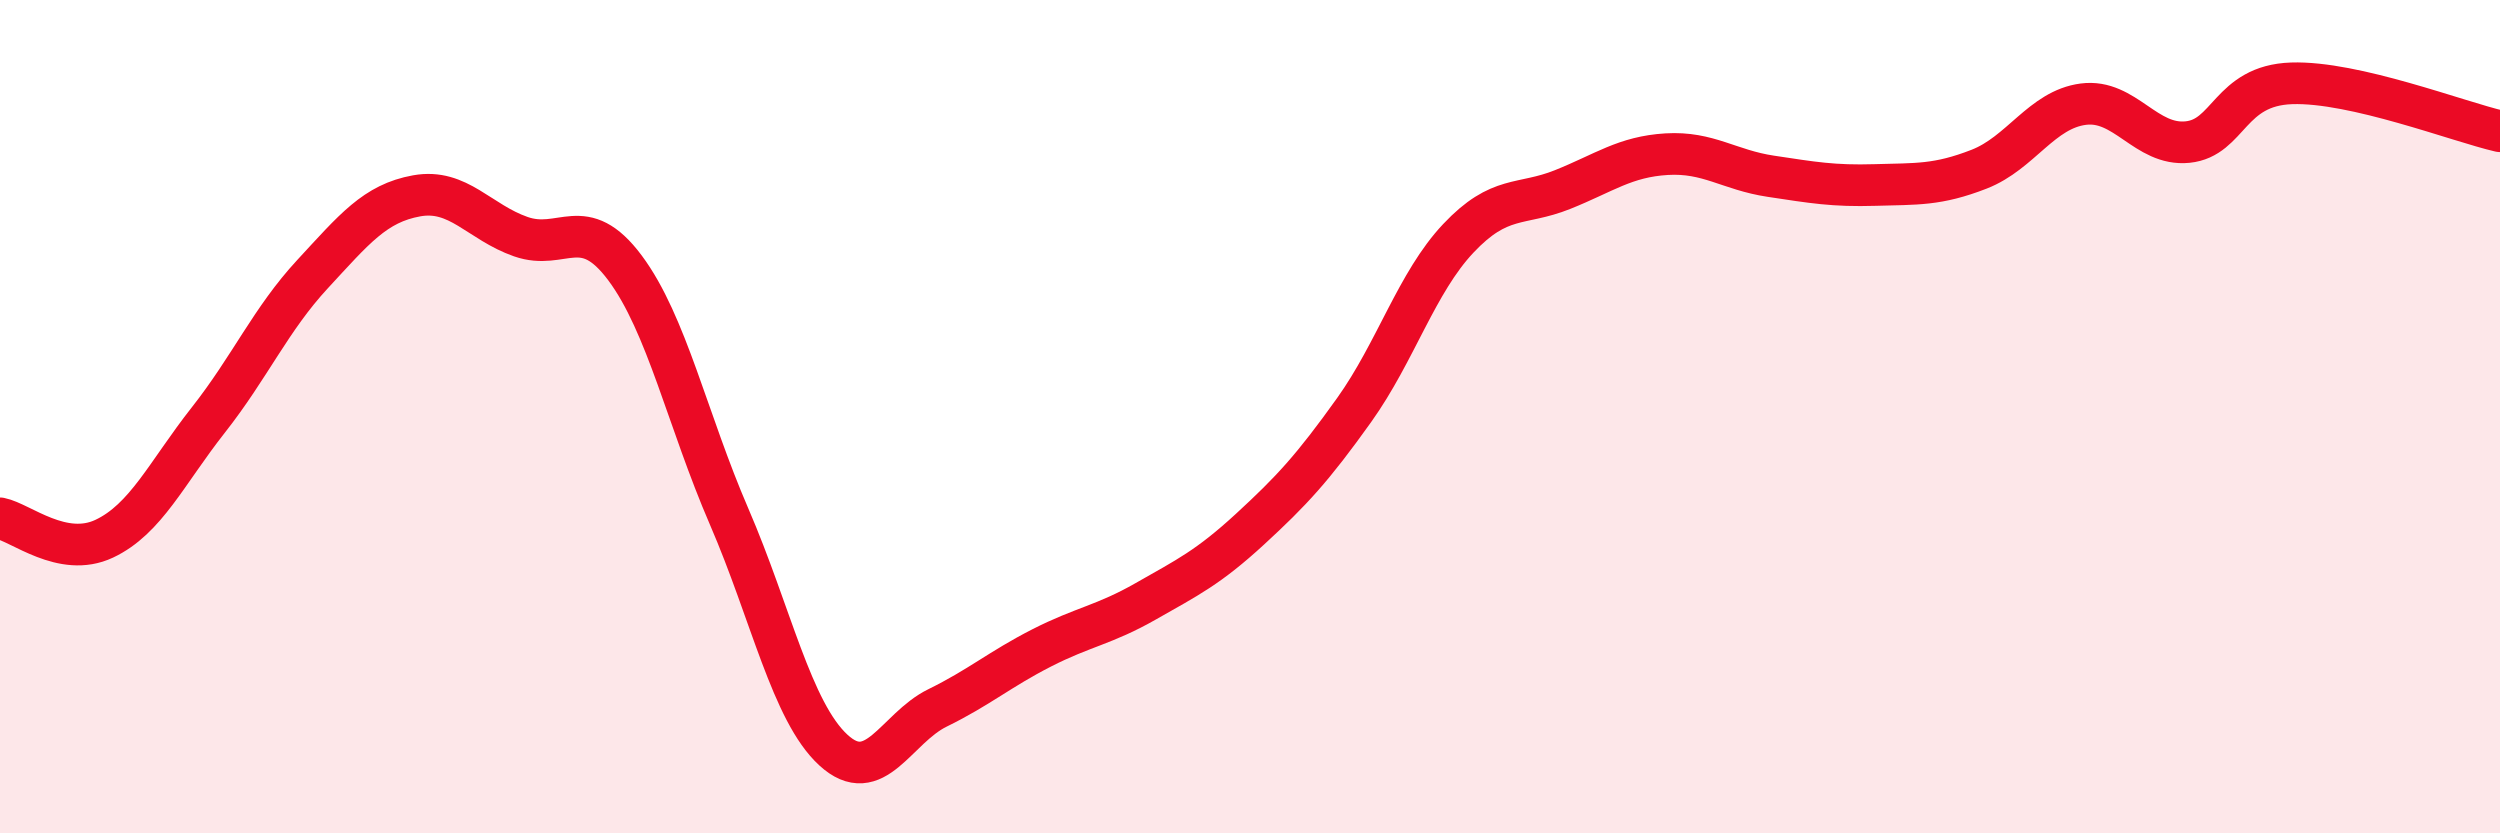 
    <svg width="60" height="20" viewBox="0 0 60 20" xmlns="http://www.w3.org/2000/svg">
      <path
        d="M 0,12.44 C 0.5,12.54 1.5,13.4 2.5,12.93 C 3.5,12.46 4,11.35 5,10.08 C 6,8.81 6.5,7.66 7.5,6.58 C 8.5,5.5 9,4.88 10,4.7 C 11,4.52 11.5,5.33 12.5,5.68 C 13.5,6.03 14,5.09 15,6.43 C 16,7.77 16.5,10.09 17.5,12.4 C 18.5,14.71 19,17.08 20,18 C 21,18.92 21.5,17.48 22.5,16.99 C 23.5,16.5 24,16.06 25,15.55 C 26,15.04 26.5,15 27.5,14.43 C 28.5,13.86 29,13.62 30,12.7 C 31,11.78 31.5,11.24 32.5,9.84 C 33.5,8.44 34,6.78 35,5.72 C 36,4.66 36.5,4.95 37.5,4.55 C 38.5,4.15 39,3.76 40,3.7 C 41,3.64 41.5,4.08 42.5,4.23 C 43.5,4.38 44,4.47 45,4.44 C 46,4.41 46.5,4.45 47.5,4.06 C 48.5,3.67 49,2.63 50,2.5 C 51,2.37 51.5,3.51 52.5,3.41 C 53.5,3.31 53.5,2.05 55,2 C 56.5,1.95 59,2.92 60,3.15L60 20L0 20Z"
        fill="#EB0A25"
        opacity="0.1"
        stroke-linecap="round"
        stroke-linejoin="round"
      />
      <path
        d="M 0,12.44 C 0.5,12.54 1.5,13.4 2.5,12.93 C 3.5,12.46 4,11.35 5,10.08 C 6,8.81 6.5,7.66 7.5,6.58 C 8.5,5.5 9,4.88 10,4.7 C 11,4.52 11.5,5.33 12.5,5.68 C 13.5,6.03 14,5.09 15,6.43 C 16,7.77 16.5,10.09 17.5,12.4 C 18.5,14.71 19,17.08 20,18 C 21,18.92 21.5,17.48 22.5,16.99 C 23.5,16.5 24,16.06 25,15.55 C 26,15.04 26.5,15 27.5,14.43 C 28.5,13.86 29,13.62 30,12.7 C 31,11.78 31.5,11.24 32.5,9.84 C 33.5,8.44 34,6.78 35,5.72 C 36,4.66 36.5,4.95 37.5,4.55 C 38.5,4.15 39,3.76 40,3.7 C 41,3.64 41.5,4.08 42.5,4.23 C 43.5,4.38 44,4.47 45,4.44 C 46,4.41 46.5,4.45 47.5,4.06 C 48.5,3.67 49,2.63 50,2.5 C 51,2.37 51.5,3.51 52.5,3.41 C 53.5,3.31 53.5,2.05 55,2 C 56.5,1.95 59,2.92 60,3.15"
        stroke="#EB0A25"
        stroke-width="1"
        fill="none"
        stroke-linecap="round"
        stroke-linejoin="round"
      />
    </svg>
  